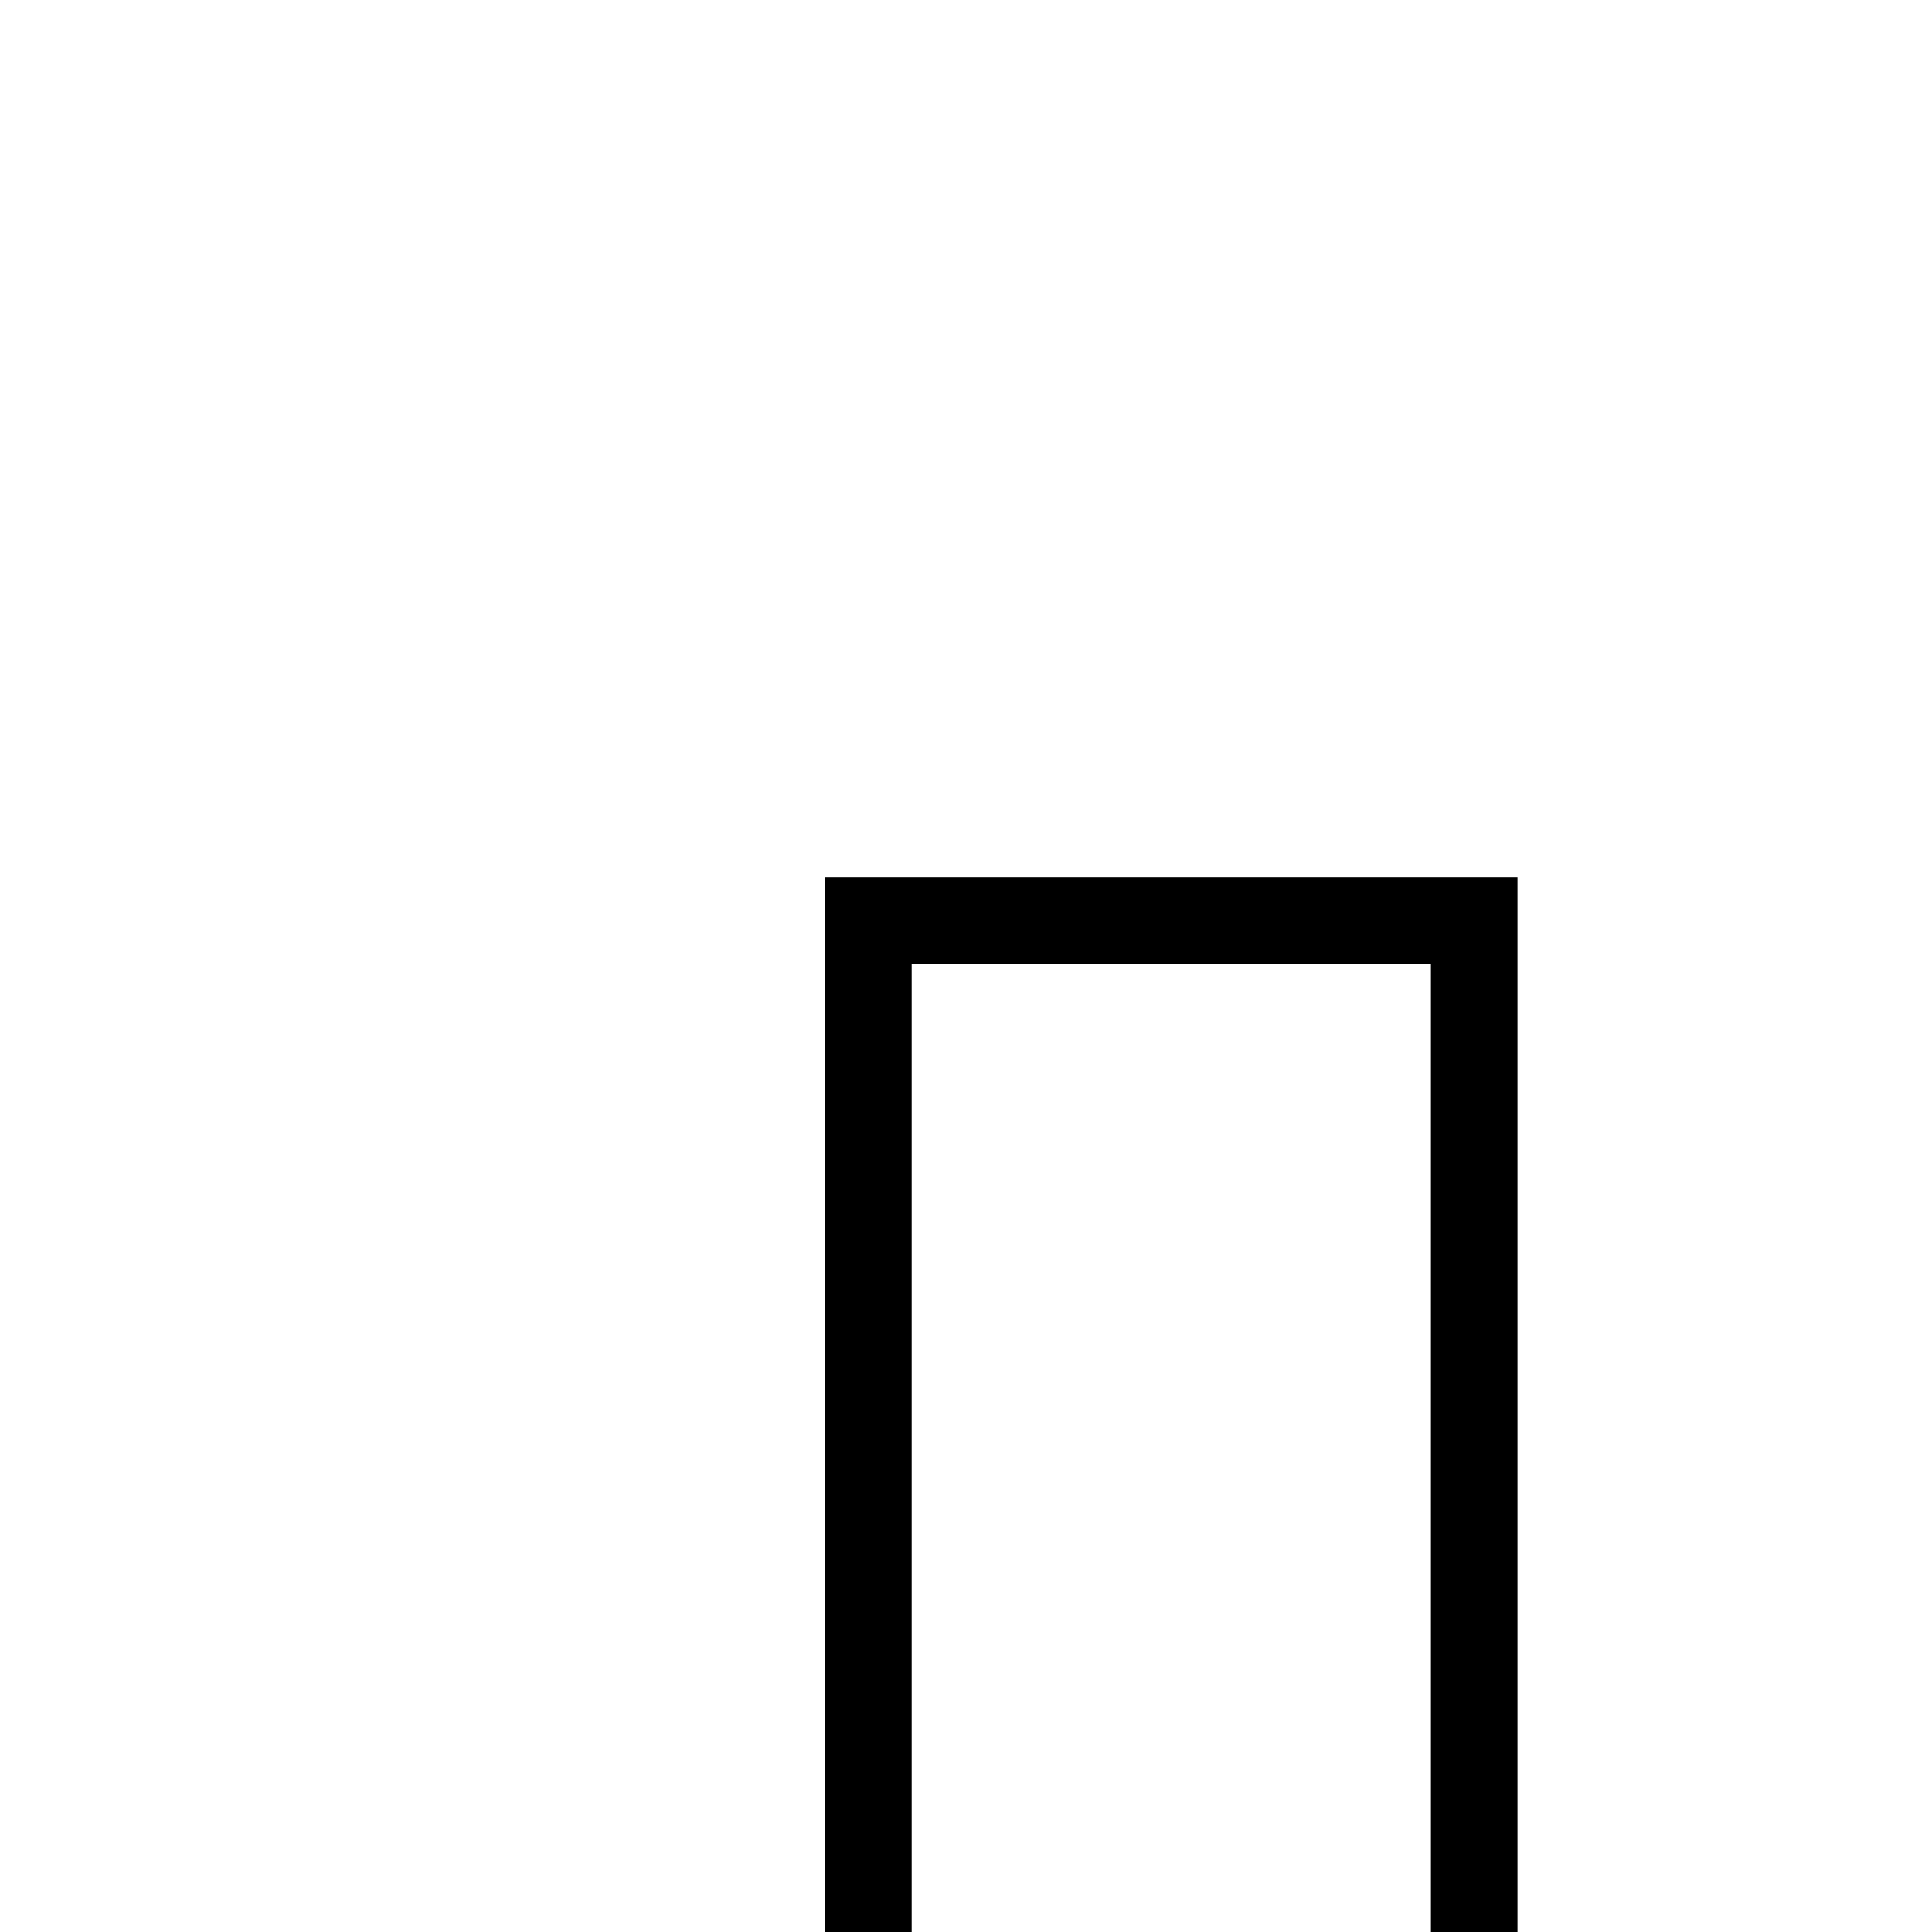 <svg xmlns="http://www.w3.org/2000/svg" width="500" height="500" viewBox="0 0 500 500"><g transform="translate(-18.845,128.176)translate(269.105,499.638)rotate(0)translate(-269.105,-499.638)" opacity="1"><path transform="translate(210,548.432)rotate(0)" d="M201.57 0L22.40 0L22.40-449.57L201.57-449.57L201.57 0ZM44.79-427.17L44.79-22.40L179.17-22.40L179.17-427.17L44.79-427.17Z" fill="#000000"/></g></svg>